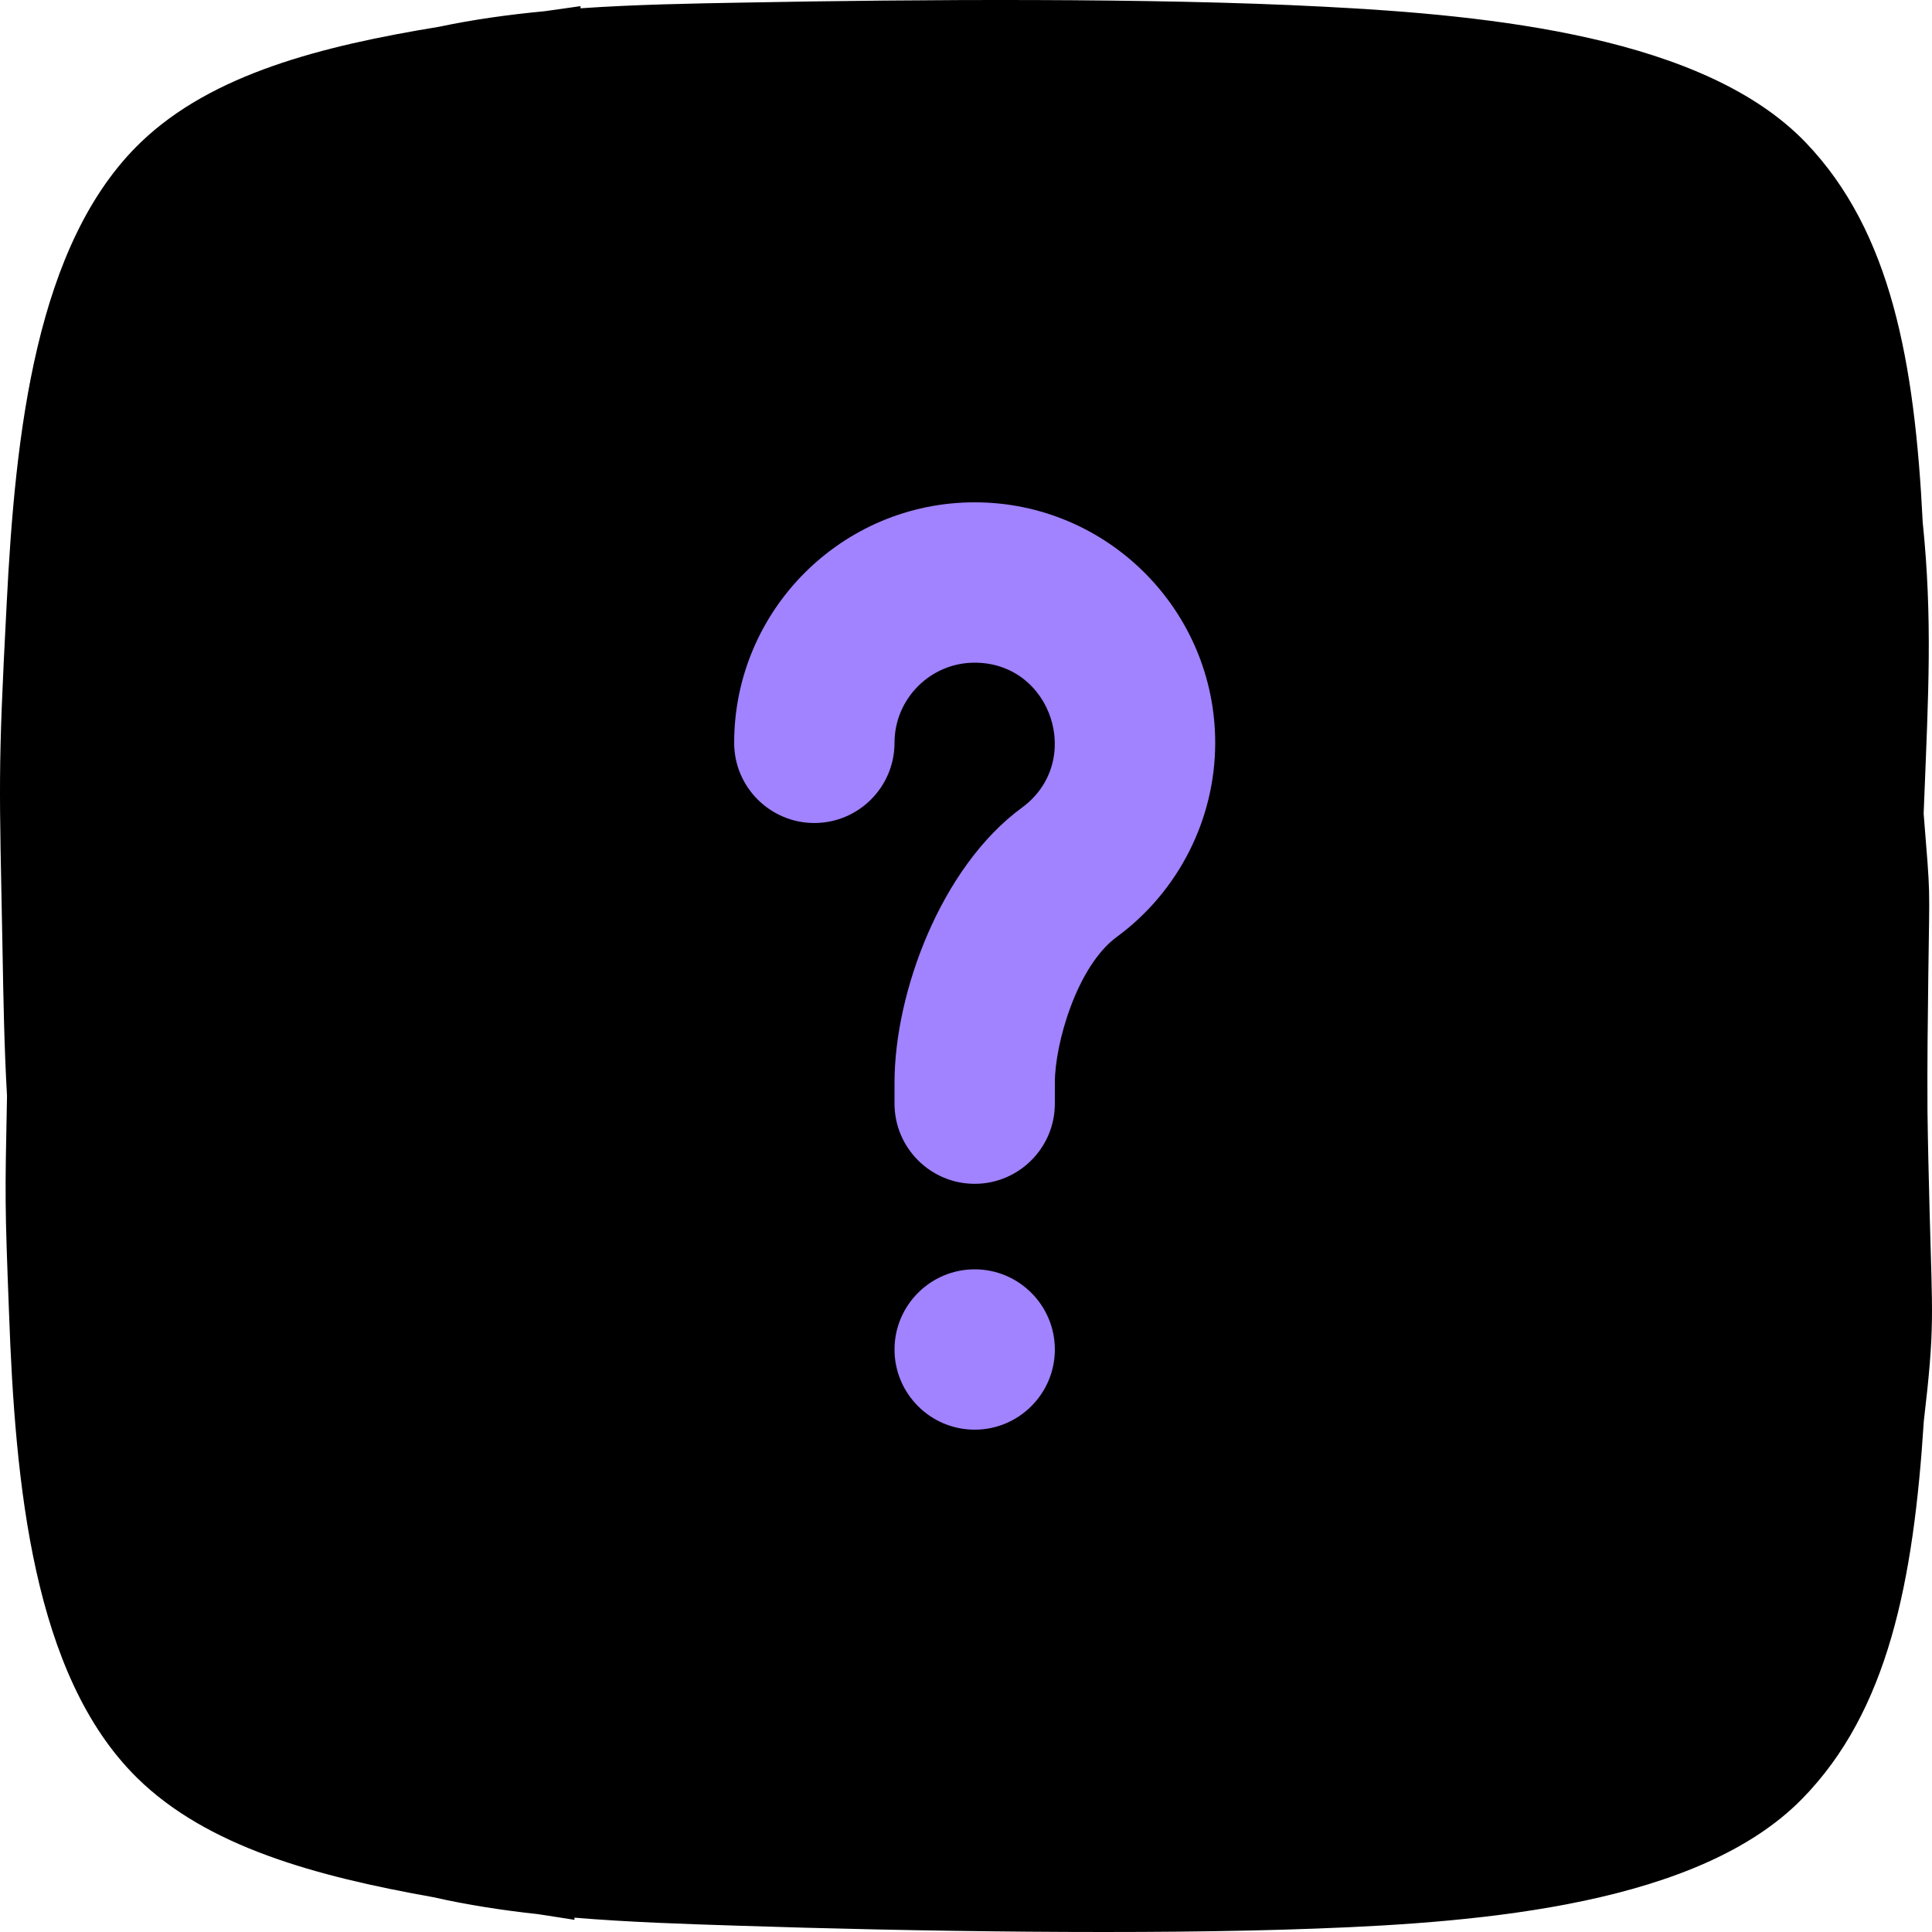 <svg width="100" height="100" viewBox="0 0 100 100" fill="none" xmlns="http://www.w3.org/2000/svg">
<path d="M99.576 73.564C99.045 81.861 97.728 88.581 93.261 93.124C87.948 98.529 76.963 99.501 68.133 99.822C59.361 100.158 47.059 99.967 38.203 99.674C35.441 99.586 32.566 99.494 29.733 99.258L29.736 99.37C29.491 99.332 29.247 99.293 29.003 99.255C28.624 99.196 28.244 99.138 27.865 99.079C26.008 98.876 24.183 98.597 22.436 98.2C16.334 97.113 10.719 95.587 7.095 92.021C1.694 86.704 0.789 76.81 0.468 67.975C0.251 62.3 0.254 62.111 0.363 56.722C0.22 54.228 0.176 51.719 0.133 49.297C-0.035 40.431 -0.117 40.068 0.343 31.296C0.788 22.467 1.832 12.586 7.308 7.346C10.981 3.831 16.617 2.385 22.734 1.384C24.487 1.012 26.315 0.759 28.175 0.582C28.555 0.529 28.935 0.475 29.315 0.422C29.56 0.387 29.805 0.352 30.05 0.317L30.045 0.429C32.882 0.233 35.757 0.182 38.52 0.133C47.38 -0.035 59.684 -0.117 68.45 0.343C77.274 0.789 88.245 1.916 93.481 7.395C97.884 12.001 99.106 18.738 99.52 27.042C100.03 32.007 99.814 35.913 99.596 41.411L99.596 41.412C99.586 41.646 99.577 41.88 99.568 42.114C99.93 46.62 99.871 45.531 99.81 50.413L99.81 50.416C99.78 52.75 99.75 55.119 99.766 57.515C99.788 59.235 99.832 60.965 99.876 62.692C100.017 68.192 100.156 68.606 99.576 73.564Z" fill="black"/>
<path d="M46.3 69.85C46.3 72.138 48.162 74 50.45 74C52.736 74 54.599 72.138 54.599 69.85C54.599 67.562 52.736 65.7 50.45 65.7C48.162 65.7 46.3 67.562 46.3 69.85Z" fill="#A182FF"/>
<path d="M54.599 56.034C54.599 54.029 55.735 50.014 57.804 48.494C60.994 46.156 62.899 42.402 62.899 38.45C62.899 31.584 57.315 26 50.45 26C43.584 26 38 31.584 38 38.45C38 40.737 39.862 42.599 42.15 42.599C44.437 42.599 46.3 40.737 46.3 38.45C46.3 36.162 48.162 34.3 50.45 34.3C54.449 34.3 56.122 39.434 52.899 41.801C48.704 44.873 46.3 51.379 46.3 56.034V57.124C46.3 59.412 48.162 61.274 50.45 61.274C52.736 61.274 54.599 59.412 54.599 57.124V56.034Z" fill="#A182FF"/>
</svg>
